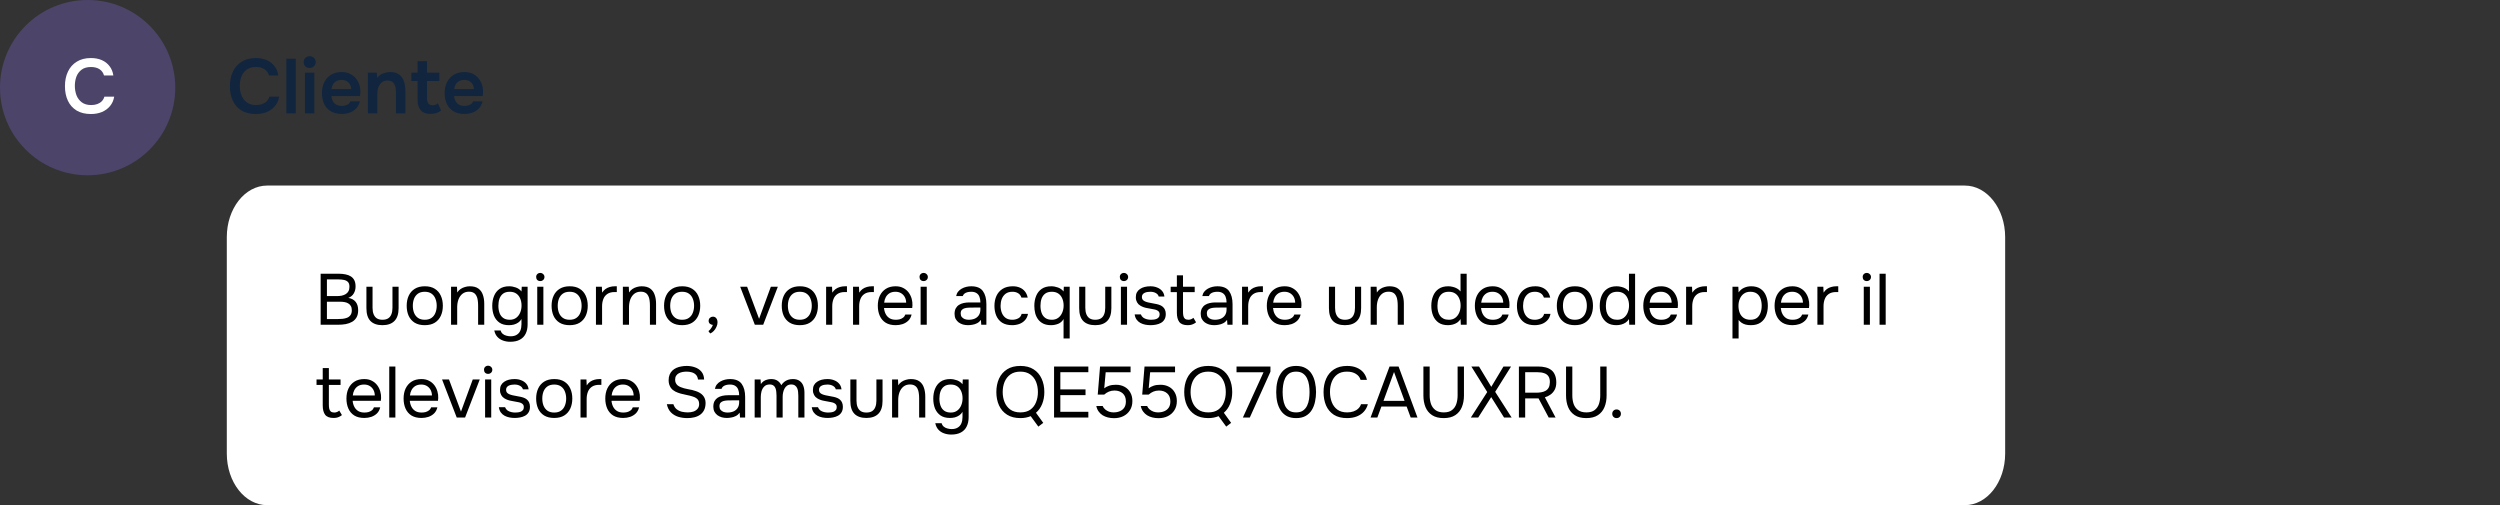 <?xml version="1.0" encoding="UTF-8"?> <svg xmlns="http://www.w3.org/2000/svg" width="485" height="98" viewBox="0 0 485 98" fill="none"><rect x="0" y="0" width="485" height="98" fill="#333333" stroke="none"/><path d="M381.177 36H51.823C47.502 36 44 40.477 44 46V88C44 93.523 47.502 98 51.823 98H381.177C385.497 98 389 93.523 389 88V46C389 40.477 385.497 36 381.177 36Z" fill="white"></path><path opacity="0.3" d="M34 17C34 7.611 26.389 0 17 0C7.611 0 0 7.611 0 17C0 26.389 7.611 34 17 34C26.389 34 34 26.389 34 17Z" fill="#896DEA"></path><path d="M17.64 22.12C16.54 22.12 15.615 21.895 14.865 21.445C14.115 20.985 13.55 20.35 13.17 19.54C12.79 18.73 12.6 17.79 12.6 16.72C12.6 15.65 12.795 14.705 13.185 13.885C13.575 13.065 14.145 12.425 14.895 11.965C15.645 11.495 16.56 11.26 17.64 11.26C18.44 11.26 19.145 11.395 19.755 11.665C20.365 11.935 20.86 12.32 21.24 12.82C21.63 13.31 21.88 13.915 21.99 14.635H20.175C20.035 14.125 19.75 13.725 19.32 13.435C18.89 13.145 18.33 13 17.64 13C16.89 13 16.285 13.175 15.825 13.525C15.365 13.875 15.03 14.325 14.82 14.875C14.62 15.425 14.52 16.015 14.52 16.645C14.52 17.295 14.625 17.905 14.835 18.475C15.055 19.045 15.4 19.505 15.87 19.855C16.34 20.205 16.945 20.38 17.685 20.38C18.145 20.38 18.545 20.315 18.885 20.185C19.235 20.055 19.525 19.87 19.755 19.63C19.995 19.38 20.16 19.09 20.25 18.76H22.155C22.035 19.47 21.765 20.075 21.345 20.575C20.935 21.075 20.41 21.46 19.77 21.73C19.14 21.99 18.43 22.12 17.64 22.12Z" fill="white"></path><path d="M49.64 22.12C48.54 22.12 47.615 21.895 46.865 21.445C46.115 20.985 45.55 20.35 45.17 19.54C44.79 18.73 44.6 17.79 44.6 16.72C44.6 15.65 44.795 14.705 45.185 13.885C45.575 13.065 46.145 12.425 46.895 11.965C47.645 11.495 48.56 11.26 49.64 11.26C50.44 11.26 51.145 11.395 51.755 11.665C52.365 11.935 52.86 12.32 53.24 12.82C53.63 13.31 53.88 13.915 53.99 14.635H52.175C52.035 14.125 51.75 13.725 51.32 13.435C50.89 13.145 50.33 13 49.64 13C48.89 13 48.285 13.175 47.825 13.525C47.365 13.875 47.03 14.325 46.82 14.875C46.62 15.425 46.52 16.015 46.52 16.645C46.52 17.295 46.625 17.905 46.835 18.475C47.055 19.045 47.4 19.505 47.87 19.855C48.34 20.205 48.945 20.38 49.685 20.38C50.145 20.38 50.545 20.315 50.885 20.185C51.235 20.055 51.525 19.87 51.755 19.63C51.995 19.38 52.16 19.09 52.25 18.76H54.155C54.035 19.47 53.765 20.075 53.345 20.575C52.935 21.075 52.41 21.46 51.77 21.73C51.14 21.99 50.43 22.12 49.64 22.12ZM55.549 22V11.395H57.379V22H55.549ZM59.153 22V14.095H60.983V22H59.153ZM60.068 13.18C59.718 13.18 59.438 13.075 59.228 12.865C59.018 12.655 58.913 12.38 58.913 12.04C58.913 11.71 59.023 11.44 59.243 11.23C59.463 11.01 59.738 10.9 60.068 10.9C60.388 10.9 60.663 11.005 60.893 11.215C61.123 11.425 61.238 11.7 61.238 12.04C61.238 12.38 61.128 12.655 60.908 12.865C60.688 13.075 60.408 13.18 60.068 13.18ZM66.296 22.105C65.476 22.105 64.776 21.935 64.196 21.595C63.626 21.255 63.191 20.785 62.891 20.185C62.601 19.575 62.456 18.87 62.456 18.07C62.456 17.27 62.606 16.565 62.906 15.955C63.216 15.335 63.656 14.85 64.226 14.5C64.806 14.15 65.501 13.975 66.311 13.975C66.911 13.975 67.436 14.085 67.886 14.305C68.336 14.515 68.711 14.805 69.011 15.175C69.321 15.545 69.551 15.965 69.701 16.435C69.851 16.905 69.921 17.4 69.911 17.92C69.901 18.04 69.891 18.16 69.881 18.28C69.871 18.39 69.856 18.51 69.836 18.64H64.286C64.316 18.99 64.406 19.31 64.556 19.6C64.716 19.89 64.936 20.12 65.216 20.29C65.506 20.46 65.866 20.545 66.296 20.545C66.546 20.545 66.786 20.515 67.016 20.455C67.246 20.385 67.446 20.285 67.616 20.155C67.796 20.025 67.916 19.86 67.976 19.66H69.806C69.676 20.23 69.436 20.695 69.086 21.055C68.736 21.415 68.316 21.68 67.826 21.85C67.346 22.02 66.836 22.105 66.296 22.105ZM64.316 17.275H68.126C68.126 16.945 68.051 16.645 67.901 16.375C67.751 16.105 67.536 15.895 67.256 15.745C66.986 15.585 66.656 15.505 66.266 15.505C65.846 15.505 65.496 15.59 65.216 15.76C64.936 15.93 64.721 16.15 64.571 16.42C64.421 16.69 64.336 16.975 64.316 17.275ZM71.369 22V14.095H73.079L73.184 15.1C73.394 14.82 73.639 14.6 73.919 14.44C74.199 14.28 74.494 14.165 74.804 14.095C75.114 14.015 75.404 13.975 75.674 13.975C76.424 13.975 77.014 14.14 77.444 14.47C77.884 14.8 78.194 15.24 78.374 15.79C78.554 16.34 78.644 16.955 78.644 17.635V22H76.814V17.935C76.814 17.645 76.794 17.365 76.754 17.095C76.714 16.815 76.634 16.565 76.514 16.345C76.404 16.125 76.244 15.95 76.034 15.82C75.824 15.69 75.544 15.625 75.194 15.625C74.764 15.625 74.399 15.74 74.099 15.97C73.799 16.2 73.574 16.51 73.424 16.9C73.274 17.28 73.199 17.715 73.199 18.205V22H71.369ZM83.513 22.09C82.644 22.09 82.008 21.85 81.609 21.37C81.209 20.89 81.008 20.225 81.008 19.375V15.715H79.793V14.095H81.008V11.875H82.838V14.095H85.239V15.715H82.838V19.03C82.838 19.29 82.868 19.525 82.928 19.735C82.989 19.945 83.099 20.11 83.258 20.23C83.418 20.35 83.638 20.415 83.918 20.425C84.159 20.425 84.364 20.385 84.534 20.305C84.704 20.225 84.844 20.135 84.954 20.035L85.569 21.43C85.379 21.59 85.163 21.72 84.924 21.82C84.694 21.92 84.459 21.99 84.219 22.03C83.978 22.07 83.743 22.09 83.513 22.09ZM90.1 22.105C89.28 22.105 88.58 21.935 88 21.595C87.43 21.255 86.995 20.785 86.695 20.185C86.405 19.575 86.26 18.87 86.26 18.07C86.26 17.27 86.41 16.565 86.71 15.955C87.02 15.335 87.46 14.85 88.03 14.5C88.61 14.15 89.305 13.975 90.115 13.975C90.715 13.975 91.24 14.085 91.69 14.305C92.14 14.515 92.515 14.805 92.815 15.175C93.125 15.545 93.355 15.965 93.505 16.435C93.655 16.905 93.725 17.4 93.715 17.92C93.705 18.04 93.695 18.16 93.685 18.28C93.675 18.39 93.66 18.51 93.64 18.64H88.09C88.12 18.99 88.21 19.31 88.36 19.6C88.52 19.89 88.74 20.12 89.02 20.29C89.31 20.46 89.67 20.545 90.1 20.545C90.35 20.545 90.59 20.515 90.82 20.455C91.05 20.385 91.25 20.285 91.42 20.155C91.6 20.025 91.72 19.86 91.78 19.66H93.61C93.48 20.23 93.24 20.695 92.89 21.055C92.54 21.415 92.12 21.68 91.63 21.85C91.15 22.02 90.64 22.105 90.1 22.105ZM88.12 17.275H91.93C91.93 16.945 91.855 16.645 91.705 16.375C91.555 16.105 91.34 15.895 91.06 15.745C90.79 15.585 90.46 15.505 90.07 15.505C89.65 15.505 89.3 15.59 89.02 15.76C88.74 15.93 88.525 16.15 88.375 16.42C88.225 16.69 88.14 16.975 88.12 17.275Z" fill="#11253E"></path><path d="M62.204 63V53.102H65.676C66.171 53.102 66.619 53.144 67.02 53.228C67.421 53.303 67.767 53.433 68.056 53.62C68.355 53.807 68.583 54.059 68.742 54.376C68.901 54.693 68.98 55.095 68.98 55.58C68.98 56.084 68.863 56.532 68.63 56.924C68.406 57.316 68.056 57.605 67.58 57.792C68.215 57.904 68.691 58.165 69.008 58.576C69.325 58.977 69.484 59.514 69.484 60.186C69.484 60.737 69.381 61.194 69.176 61.558C68.971 61.922 68.686 62.211 68.322 62.426C67.967 62.631 67.557 62.781 67.09 62.874C66.623 62.958 66.129 63 65.606 63H62.204ZM63.422 61.894H65.564C65.853 61.894 66.152 61.88 66.46 61.852C66.777 61.815 67.071 61.745 67.342 61.642C67.613 61.53 67.832 61.357 68 61.124C68.168 60.891 68.252 60.578 68.252 60.186C68.252 59.85 68.187 59.575 68.056 59.36C67.935 59.145 67.767 58.977 67.552 58.856C67.347 58.735 67.109 58.651 66.838 58.604C66.567 58.557 66.292 58.534 66.012 58.534H63.422V61.894ZM63.422 57.442H65.326C65.671 57.442 65.993 57.414 66.292 57.358C66.591 57.293 66.852 57.19 67.076 57.05C67.3 56.91 67.473 56.728 67.594 56.504C67.725 56.28 67.79 56 67.79 55.664C67.799 55.235 67.706 54.917 67.51 54.712C67.314 54.507 67.053 54.371 66.726 54.306C66.409 54.241 66.063 54.208 65.69 54.208H63.422V57.442ZM74.192 63.084C73.174 63.084 72.4 62.813 71.868 62.272C71.345 61.731 71.084 60.9 71.084 59.78V55.622H72.274V59.724C72.274 60.209 72.344 60.625 72.484 60.97C72.624 61.315 72.834 61.581 73.114 61.768C73.403 61.945 73.763 62.034 74.192 62.034C74.64 62.034 75.008 61.945 75.298 61.768C75.587 61.581 75.797 61.315 75.928 60.97C76.068 60.625 76.138 60.209 76.138 59.724V55.622H77.328V59.78C77.328 60.9 77.057 61.731 76.516 62.272C75.984 62.813 75.209 63.084 74.192 63.084ZM82.398 63.084C81.624 63.084 80.975 62.925 80.452 62.608C79.93 62.281 79.538 61.833 79.276 61.264C79.024 60.695 78.898 60.046 78.898 59.318C78.898 58.581 79.029 57.932 79.29 57.372C79.552 56.803 79.944 56.355 80.466 56.028C80.989 55.701 81.642 55.538 82.426 55.538C83.201 55.538 83.845 55.701 84.358 56.028C84.881 56.355 85.268 56.803 85.52 57.372C85.782 57.932 85.912 58.581 85.912 59.318C85.912 60.046 85.782 60.695 85.52 61.264C85.259 61.833 84.867 62.281 84.344 62.608C83.831 62.925 83.182 63.084 82.398 63.084ZM82.398 62.034C82.94 62.034 83.378 61.913 83.714 61.67C84.06 61.427 84.312 61.101 84.47 60.69C84.638 60.279 84.722 59.822 84.722 59.318C84.722 58.814 84.638 58.357 84.47 57.946C84.312 57.535 84.06 57.209 83.714 56.966C83.378 56.723 82.94 56.602 82.398 56.602C81.866 56.602 81.428 56.723 81.082 56.966C80.746 57.209 80.494 57.535 80.326 57.946C80.168 58.357 80.088 58.814 80.088 59.318C80.088 59.822 80.168 60.279 80.326 60.69C80.494 61.101 80.746 61.427 81.082 61.67C81.428 61.913 81.866 62.034 82.398 62.034ZM87.504 63V55.622H88.652L88.708 56.742C88.876 56.471 89.091 56.247 89.352 56.07C89.614 55.893 89.898 55.762 90.206 55.678C90.524 55.585 90.832 55.538 91.13 55.538C91.849 55.538 92.409 55.687 92.81 55.986C93.221 56.285 93.51 56.691 93.678 57.204C93.856 57.708 93.944 58.282 93.944 58.926V63H92.754V59.248C92.754 58.903 92.731 58.571 92.684 58.254C92.647 57.937 92.563 57.652 92.432 57.4C92.311 57.148 92.134 56.952 91.9 56.812C91.667 56.663 91.354 56.588 90.962 56.588C90.477 56.588 90.062 56.723 89.716 56.994C89.38 57.265 89.124 57.629 88.946 58.086C88.778 58.543 88.694 59.057 88.694 59.626V63H87.504ZM98.982 66.304C98.478 66.304 98.011 66.225 97.582 66.066C97.153 65.917 96.789 65.679 96.49 65.352C96.191 65.025 95.991 64.61 95.888 64.106H97.12C97.195 64.386 97.335 64.61 97.54 64.778C97.745 64.946 97.983 65.063 98.254 65.128C98.525 65.203 98.791 65.24 99.052 65.24C99.556 65.24 99.962 65.137 100.27 64.932C100.587 64.736 100.816 64.461 100.956 64.106C101.096 63.761 101.166 63.364 101.166 62.916V61.894C101.007 62.174 100.797 62.403 100.536 62.58C100.275 62.757 99.99 62.888 99.682 62.972C99.374 63.047 99.057 63.084 98.73 63.084C97.983 63.084 97.372 62.921 96.896 62.594C96.42 62.258 96.065 61.81 95.832 61.25C95.608 60.681 95.496 60.041 95.496 59.332C95.496 58.623 95.613 57.983 95.846 57.414C96.079 56.835 96.439 56.378 96.924 56.042C97.409 55.706 98.03 55.538 98.786 55.538C99.215 55.538 99.649 55.617 100.088 55.776C100.527 55.935 100.886 56.191 101.166 56.546L101.222 55.622H102.356V62.944C102.356 63.635 102.23 64.232 101.978 64.736C101.735 65.24 101.362 65.627 100.858 65.898C100.363 66.169 99.738 66.304 98.982 66.304ZM98.898 62.034C99.393 62.034 99.808 61.908 100.144 61.656C100.48 61.404 100.737 61.068 100.914 60.648C101.091 60.228 101.18 59.771 101.18 59.276C101.18 58.763 101.091 58.305 100.914 57.904C100.746 57.503 100.494 57.185 100.158 56.952C99.822 56.719 99.397 56.602 98.884 56.602C98.352 56.602 97.923 56.723 97.596 56.966C97.279 57.209 97.045 57.535 96.896 57.946C96.756 58.357 96.686 58.814 96.686 59.318C96.686 59.841 96.761 60.307 96.91 60.718C97.059 61.129 97.297 61.451 97.624 61.684C97.951 61.917 98.375 62.034 98.898 62.034ZM104.225 63V55.622H105.415V63H104.225ZM104.813 54.53C104.57 54.53 104.374 54.455 104.225 54.306C104.085 54.157 104.015 53.965 104.015 53.732C104.015 53.499 104.09 53.312 104.239 53.172C104.388 53.023 104.58 52.948 104.813 52.948C105.028 52.948 105.214 53.023 105.373 53.172C105.541 53.321 105.625 53.508 105.625 53.732C105.625 53.965 105.546 54.157 105.387 54.306C105.228 54.455 105.037 54.53 104.813 54.53ZM110.508 63.084C109.733 63.084 109.084 62.925 108.562 62.608C108.039 62.281 107.647 61.833 107.386 61.264C107.134 60.695 107.008 60.046 107.008 59.318C107.008 58.581 107.138 57.932 107.4 57.372C107.661 56.803 108.053 56.355 108.576 56.028C109.098 55.701 109.752 55.538 110.536 55.538C111.31 55.538 111.954 55.701 112.468 56.028C112.99 56.355 113.378 56.803 113.63 57.372C113.891 57.932 114.022 58.581 114.022 59.318C114.022 60.046 113.891 60.695 113.63 61.264C113.368 61.833 112.976 62.281 112.454 62.608C111.94 62.925 111.292 63.084 110.508 63.084ZM110.508 62.034C111.049 62.034 111.488 61.913 111.824 61.67C112.169 61.427 112.421 61.101 112.58 60.69C112.748 60.279 112.832 59.822 112.832 59.318C112.832 58.814 112.748 58.357 112.58 57.946C112.421 57.535 112.169 57.209 111.824 56.966C111.488 56.723 111.049 56.602 110.508 56.602C109.976 56.602 109.537 56.723 109.192 56.966C108.856 57.209 108.604 57.535 108.436 57.946C108.277 58.357 108.198 58.814 108.198 59.318C108.198 59.822 108.277 60.279 108.436 60.69C108.604 61.101 108.856 61.427 109.192 61.67C109.537 61.913 109.976 62.034 110.508 62.034ZM115.614 63V55.622H116.762L116.818 56.77C117.004 56.481 117.219 56.247 117.462 56.07C117.714 55.893 117.989 55.762 118.288 55.678C118.596 55.585 118.927 55.538 119.282 55.538C119.347 55.538 119.408 55.538 119.464 55.538C119.529 55.538 119.594 55.538 119.66 55.538V56.658H119.226C118.647 56.658 118.176 56.784 117.812 57.036C117.457 57.279 117.2 57.61 117.042 58.03C116.883 58.441 116.804 58.898 116.804 59.402V63H115.614ZM120.836 63V55.622H121.984L122.04 56.742C122.208 56.471 122.423 56.247 122.684 56.07C122.946 55.893 123.23 55.762 123.538 55.678C123.856 55.585 124.164 55.538 124.462 55.538C125.181 55.538 125.741 55.687 126.142 55.986C126.553 56.285 126.842 56.691 127.01 57.204C127.188 57.708 127.276 58.282 127.276 58.926V63H126.086V59.248C126.086 58.903 126.063 58.571 126.016 58.254C125.979 57.937 125.895 57.652 125.764 57.4C125.643 57.148 125.466 56.952 125.232 56.812C124.999 56.663 124.686 56.588 124.294 56.588C123.809 56.588 123.394 56.723 123.048 56.994C122.712 57.265 122.456 57.629 122.278 58.086C122.11 58.543 122.026 59.057 122.026 59.626V63H120.836ZM132.328 63.084C131.553 63.084 130.905 62.925 130.382 62.608C129.859 62.281 129.467 61.833 129.206 61.264C128.954 60.695 128.828 60.046 128.828 59.318C128.828 58.581 128.959 57.932 129.22 57.372C129.481 56.803 129.873 56.355 130.396 56.028C130.919 55.701 131.572 55.538 132.356 55.538C133.131 55.538 133.775 55.701 134.288 56.028C134.811 56.355 135.198 56.803 135.45 57.372C135.711 57.932 135.842 58.581 135.842 59.318C135.842 60.046 135.711 60.695 135.45 61.264C135.189 61.833 134.797 62.281 134.274 62.608C133.761 62.925 133.112 63.084 132.328 63.084ZM132.328 62.034C132.869 62.034 133.308 61.913 133.644 61.67C133.989 61.427 134.241 61.101 134.4 60.69C134.568 60.279 134.652 59.822 134.652 59.318C134.652 58.814 134.568 58.357 134.4 57.946C134.241 57.535 133.989 57.209 133.644 56.966C133.308 56.723 132.869 56.602 132.328 56.602C131.796 56.602 131.357 56.723 131.012 56.966C130.676 57.209 130.424 57.535 130.256 57.946C130.097 58.357 130.018 58.814 130.018 59.318C130.018 59.822 130.097 60.279 130.256 60.69C130.424 61.101 130.676 61.427 131.012 61.67C131.357 61.913 131.796 62.034 132.328 62.034ZM137.77 64.694L137.434 64.232C137.565 64.139 137.686 64.027 137.798 63.896C137.91 63.765 138.008 63.625 138.092 63.476C138.185 63.327 138.251 63.177 138.288 63.028C138.045 63.009 137.849 62.93 137.7 62.79C137.551 62.65 137.476 62.463 137.476 62.23C137.485 61.987 137.569 61.796 137.728 61.656C137.896 61.507 138.087 61.432 138.302 61.432C138.573 61.432 138.787 61.53 138.946 61.726C139.114 61.922 139.198 62.197 139.198 62.552C139.198 62.832 139.128 63.121 138.988 63.42C138.857 63.719 138.685 63.98 138.47 64.204C138.255 64.437 138.022 64.601 137.77 64.694ZM146.436 63L143.594 55.622H144.938L147.262 61.852L149.544 55.622H150.902L148.06 63H146.436ZM155.16 63.084C154.385 63.084 153.737 62.925 153.214 62.608C152.691 62.281 152.299 61.833 152.038 61.264C151.786 60.695 151.66 60.046 151.66 59.318C151.66 58.581 151.791 57.932 152.052 57.372C152.313 56.803 152.705 56.355 153.228 56.028C153.751 55.701 154.404 55.538 155.188 55.538C155.963 55.538 156.607 55.701 157.12 56.028C157.643 56.355 158.03 56.803 158.282 57.372C158.543 57.932 158.674 58.581 158.674 59.318C158.674 60.046 158.543 60.695 158.282 61.264C158.021 61.833 157.629 62.281 157.106 62.608C156.593 62.925 155.944 63.084 155.16 63.084ZM155.16 62.034C155.701 62.034 156.14 61.913 156.476 61.67C156.821 61.427 157.073 61.101 157.232 60.69C157.4 60.279 157.484 59.822 157.484 59.318C157.484 58.814 157.4 58.357 157.232 57.946C157.073 57.535 156.821 57.209 156.476 56.966C156.14 56.723 155.701 56.602 155.16 56.602C154.628 56.602 154.189 56.723 153.844 56.966C153.508 57.209 153.256 57.535 153.088 57.946C152.929 58.357 152.85 58.814 152.85 59.318C152.85 59.822 152.929 60.279 153.088 60.69C153.256 61.101 153.508 61.427 153.844 61.67C154.189 61.913 154.628 62.034 155.16 62.034ZM160.266 63V55.622H161.414L161.47 56.77C161.657 56.481 161.871 56.247 162.114 56.07C162.366 55.893 162.641 55.762 162.94 55.678C163.248 55.585 163.579 55.538 163.934 55.538C163.999 55.538 164.06 55.538 164.116 55.538C164.181 55.538 164.247 55.538 164.312 55.538V56.658H163.878C163.299 56.658 162.828 56.784 162.464 57.036C162.109 57.279 161.853 57.61 161.694 58.03C161.535 58.441 161.456 58.898 161.456 59.402V63H160.266ZM165.489 63V55.622H166.637L166.693 56.77C166.879 56.481 167.094 56.247 167.337 56.07C167.589 55.893 167.864 55.762 168.163 55.678C168.471 55.585 168.802 55.538 169.157 55.538C169.222 55.538 169.283 55.538 169.339 55.538C169.404 55.538 169.469 55.538 169.535 55.538V56.658H169.101C168.522 56.658 168.051 56.784 167.687 57.036C167.332 57.279 167.075 57.61 166.917 58.03C166.758 58.441 166.679 58.898 166.679 59.402V63H165.489ZM173.767 63.084C172.983 63.084 172.334 62.925 171.821 62.608C171.307 62.281 170.925 61.833 170.673 61.264C170.421 60.695 170.295 60.046 170.295 59.318C170.295 58.581 170.425 57.932 170.687 57.372C170.957 56.803 171.349 56.355 171.863 56.028C172.376 55.701 173.006 55.538 173.753 55.538C174.331 55.538 174.826 55.65 175.237 55.874C175.657 56.089 176.002 56.378 176.273 56.742C176.543 57.106 176.739 57.507 176.861 57.946C176.982 58.375 177.033 58.809 177.015 59.248C177.005 59.332 176.996 59.416 176.987 59.5C176.987 59.584 176.982 59.668 176.973 59.752H171.499C171.536 60.181 171.643 60.569 171.821 60.914C171.998 61.259 172.25 61.535 172.577 61.74C172.903 61.936 173.309 62.034 173.795 62.034C174.037 62.034 174.28 62.006 174.523 61.95C174.775 61.885 174.999 61.777 175.195 61.628C175.4 61.479 175.545 61.278 175.629 61.026H176.847C176.735 61.502 176.525 61.894 176.217 62.202C175.909 62.501 175.54 62.725 175.111 62.874C174.681 63.014 174.233 63.084 173.767 63.084ZM171.527 58.716H175.797C175.787 58.296 175.694 57.927 175.517 57.61C175.339 57.293 175.097 57.045 174.789 56.868C174.49 56.691 174.131 56.602 173.711 56.602C173.253 56.602 172.866 56.7 172.549 56.896C172.241 57.092 172.003 57.349 171.835 57.666C171.667 57.983 171.564 58.333 171.527 58.716ZM178.6 63V55.622H179.79V63H178.6ZM179.188 54.53C178.945 54.53 178.749 54.455 178.6 54.306C178.46 54.157 178.39 53.965 178.39 53.732C178.39 53.499 178.465 53.312 178.614 53.172C178.763 53.023 178.955 52.948 179.188 52.948C179.403 52.948 179.589 53.023 179.748 53.172C179.916 53.321 180 53.508 180 53.732C180 53.965 179.921 54.157 179.762 54.306C179.603 54.455 179.412 54.53 179.188 54.53ZM187.802 63.084C187.466 63.084 187.139 63.042 186.822 62.958C186.514 62.865 186.234 62.729 185.982 62.552C185.739 62.365 185.543 62.137 185.394 61.866C185.254 61.586 185.184 61.264 185.184 60.9C185.184 60.48 185.259 60.125 185.408 59.836C185.567 59.547 185.777 59.318 186.038 59.15C186.299 58.982 186.603 58.861 186.948 58.786C187.293 58.711 187.653 58.674 188.026 58.674H190.196C190.196 58.254 190.135 57.89 190.014 57.582C189.902 57.274 189.715 57.036 189.454 56.868C189.193 56.691 188.847 56.602 188.418 56.602C188.157 56.602 187.914 56.63 187.69 56.686C187.466 56.742 187.275 56.831 187.116 56.952C186.957 57.073 186.841 57.237 186.766 57.442H185.492C185.557 57.106 185.683 56.821 185.87 56.588C186.066 56.345 186.299 56.149 186.57 56C186.85 55.841 187.149 55.725 187.466 55.65C187.783 55.575 188.101 55.538 188.418 55.538C189.482 55.538 190.238 55.851 190.686 56.476C191.134 57.101 191.358 57.946 191.358 59.01V63H190.364L190.294 62.062C190.089 62.342 189.841 62.557 189.552 62.706C189.263 62.855 188.964 62.953 188.656 63C188.357 63.056 188.073 63.084 187.802 63.084ZM187.914 62.034C188.381 62.034 188.782 61.959 189.118 61.81C189.463 61.651 189.729 61.423 189.916 61.124C190.103 60.825 190.196 60.461 190.196 60.032V59.668H188.894C188.586 59.668 188.283 59.673 187.984 59.682C187.685 59.691 187.415 59.729 187.172 59.794C186.929 59.859 186.733 59.971 186.584 60.13C186.444 60.289 186.374 60.517 186.374 60.816C186.374 61.096 186.444 61.325 186.584 61.502C186.733 61.679 186.925 61.815 187.158 61.908C187.401 61.992 187.653 62.034 187.914 62.034ZM196.352 63.084C195.577 63.084 194.933 62.925 194.42 62.608C193.916 62.281 193.538 61.833 193.286 61.264C193.043 60.695 192.922 60.051 192.922 59.332C192.922 58.632 193.048 57.997 193.3 57.428C193.561 56.849 193.953 56.392 194.476 56.056C195.008 55.711 195.68 55.538 196.492 55.538C196.996 55.538 197.444 55.622 197.836 55.79C198.237 55.958 198.568 56.205 198.83 56.532C199.091 56.849 199.273 57.251 199.376 57.736H198.158C198.018 57.325 197.794 57.036 197.486 56.868C197.187 56.691 196.832 56.602 196.422 56.602C195.862 56.602 195.414 56.733 195.078 56.994C194.742 57.255 194.494 57.596 194.336 58.016C194.186 58.427 194.112 58.865 194.112 59.332C194.112 59.817 194.191 60.265 194.35 60.676C194.508 61.087 194.756 61.418 195.092 61.67C195.428 61.913 195.862 62.034 196.394 62.034C196.786 62.034 197.154 61.95 197.5 61.782C197.854 61.614 198.088 61.315 198.2 60.886H199.432C199.338 61.39 199.138 61.805 198.83 62.132C198.531 62.459 198.162 62.701 197.724 62.86C197.294 63.009 196.837 63.084 196.352 63.084ZM206.33 65.66V61.894C206.087 62.323 205.742 62.631 205.294 62.818C204.846 62.995 204.379 63.084 203.894 63.084C203.334 63.084 202.849 62.991 202.438 62.804C202.027 62.608 201.691 62.342 201.43 62.006C201.169 61.67 200.973 61.273 200.842 60.816C200.721 60.359 200.66 59.864 200.66 59.332C200.66 58.623 200.777 57.983 201.01 57.414C201.243 56.835 201.603 56.378 202.088 56.042C202.573 55.706 203.194 55.538 203.95 55.538C204.379 55.538 204.813 55.617 205.252 55.776C205.691 55.935 206.05 56.191 206.33 56.546L206.386 55.622H207.52V65.66H206.33ZM204.062 62.034C204.538 62.034 204.944 61.913 205.28 61.67C205.625 61.418 205.887 61.082 206.064 60.662C206.251 60.242 206.344 59.78 206.344 59.276C206.344 58.763 206.255 58.305 206.078 57.904C205.91 57.503 205.658 57.185 205.322 56.952C204.986 56.719 204.561 56.602 204.048 56.602C203.516 56.602 203.087 56.723 202.76 56.966C202.443 57.209 202.209 57.535 202.06 57.946C201.92 58.357 201.85 58.814 201.85 59.318C201.85 59.841 201.925 60.307 202.074 60.718C202.223 61.129 202.461 61.451 202.788 61.684C203.115 61.917 203.539 62.034 204.062 62.034ZM212.469 63.084C211.452 63.084 210.677 62.813 210.145 62.272C209.623 61.731 209.361 60.9 209.361 59.78V55.622H210.551V59.724C210.551 60.209 210.621 60.625 210.761 60.97C210.901 61.315 211.111 61.581 211.391 61.768C211.681 61.945 212.04 62.034 212.469 62.034C212.917 62.034 213.286 61.945 213.575 61.768C213.865 61.581 214.075 61.315 214.205 60.97C214.345 60.625 214.415 60.209 214.415 59.724V55.622H215.605V59.78C215.605 60.9 215.335 61.731 214.793 62.272C214.261 62.813 213.487 63.084 212.469 63.084ZM217.456 63V55.622H218.646V63H217.456ZM218.044 54.53C217.801 54.53 217.605 54.455 217.456 54.306C217.316 54.157 217.246 53.965 217.246 53.732C217.246 53.499 217.32 53.312 217.47 53.172C217.619 53.023 217.81 52.948 218.044 52.948C218.258 52.948 218.445 53.023 218.604 53.172C218.772 53.321 218.856 53.508 218.856 53.732C218.856 53.965 218.776 54.157 218.618 54.306C218.459 54.455 218.268 54.53 218.044 54.53ZM223.206 63.084C222.87 63.084 222.529 63.051 222.184 62.986C221.848 62.921 221.531 62.809 221.232 62.65C220.943 62.491 220.7 62.277 220.504 62.006C220.308 61.735 220.182 61.399 220.126 60.998H221.33C221.423 61.25 221.573 61.455 221.778 61.614C221.993 61.763 222.231 61.871 222.492 61.936C222.763 62.001 223.019 62.034 223.262 62.034C223.411 62.034 223.584 62.025 223.78 62.006C223.976 61.987 224.163 61.945 224.34 61.88C224.527 61.805 224.676 61.698 224.788 61.558C224.909 61.418 224.97 61.222 224.97 60.97C224.97 60.783 224.928 60.629 224.844 60.508C224.76 60.387 224.643 60.289 224.494 60.214C224.345 60.13 224.163 60.069 223.948 60.032C223.509 59.939 223.038 59.85 222.534 59.766C222.039 59.682 221.601 59.523 221.218 59.29C221.087 59.206 220.966 59.113 220.854 59.01C220.751 58.898 220.663 58.777 220.588 58.646C220.513 58.506 220.453 58.357 220.406 58.198C220.369 58.03 220.35 57.848 220.35 57.652C220.35 57.288 220.42 56.975 220.56 56.714C220.709 56.443 220.915 56.224 221.176 56.056C221.437 55.879 221.736 55.748 222.072 55.664C222.417 55.58 222.786 55.538 223.178 55.538C223.663 55.538 224.097 55.617 224.48 55.776C224.872 55.925 225.194 56.149 225.446 56.448C225.698 56.737 225.847 57.097 225.894 57.526H224.788C224.723 57.255 224.545 57.036 224.256 56.868C223.967 56.691 223.598 56.602 223.15 56.602C223.001 56.602 222.833 56.616 222.646 56.644C222.459 56.663 222.282 56.709 222.114 56.784C221.946 56.849 221.806 56.952 221.694 57.092C221.582 57.223 221.526 57.4 221.526 57.624C221.526 57.829 221.577 58.002 221.68 58.142C221.792 58.282 221.946 58.394 222.142 58.478C222.338 58.562 222.562 58.632 222.814 58.688C223.141 58.753 223.5 58.823 223.892 58.898C224.284 58.963 224.592 59.033 224.816 59.108C225.115 59.201 225.362 59.332 225.558 59.5C225.763 59.668 225.913 59.869 226.006 60.102C226.109 60.335 226.16 60.606 226.16 60.914C226.16 61.353 226.071 61.712 225.894 61.992C225.726 62.272 225.497 62.491 225.208 62.65C224.919 62.809 224.597 62.921 224.242 62.986C223.897 63.051 223.551 63.084 223.206 63.084ZM230.413 63.084C229.638 63.084 229.092 62.874 228.775 62.454C228.467 62.034 228.313 61.437 228.313 60.662V56.672H227.109V55.622H228.313V53.41H229.503V55.622H231.771V56.672H229.503V60.508C229.503 60.788 229.526 61.045 229.573 61.278C229.62 61.502 229.718 61.684 229.867 61.824C230.016 61.955 230.24 62.025 230.539 62.034C230.754 62.034 230.94 61.997 231.099 61.922C231.267 61.847 231.407 61.759 231.519 61.656L232.037 62.524C231.878 62.655 231.71 62.762 231.533 62.846C231.365 62.93 231.188 62.991 231.001 63.028C230.824 63.065 230.628 63.084 230.413 63.084ZM235.558 63.084C235.222 63.084 234.895 63.042 234.578 62.958C234.27 62.865 233.99 62.729 233.738 62.552C233.495 62.365 233.299 62.137 233.15 61.866C233.01 61.586 232.94 61.264 232.94 60.9C232.94 60.48 233.015 60.125 233.164 59.836C233.323 59.547 233.533 59.318 233.794 59.15C234.055 58.982 234.359 58.861 234.704 58.786C235.049 58.711 235.409 58.674 235.782 58.674H237.952C237.952 58.254 237.891 57.89 237.77 57.582C237.658 57.274 237.471 57.036 237.21 56.868C236.949 56.691 236.603 56.602 236.174 56.602C235.913 56.602 235.67 56.63 235.446 56.686C235.222 56.742 235.031 56.831 234.872 56.952C234.713 57.073 234.597 57.237 234.522 57.442H233.248C233.313 57.106 233.439 56.821 233.626 56.588C233.822 56.345 234.055 56.149 234.326 56C234.606 55.841 234.905 55.725 235.222 55.65C235.539 55.575 235.857 55.538 236.174 55.538C237.238 55.538 237.994 55.851 238.442 56.476C238.89 57.101 239.114 57.946 239.114 59.01V63H238.12L238.05 62.062C237.845 62.342 237.597 62.557 237.308 62.706C237.019 62.855 236.72 62.953 236.412 63C236.113 63.056 235.829 63.084 235.558 63.084ZM235.67 62.034C236.137 62.034 236.538 61.959 236.874 61.81C237.219 61.651 237.485 61.423 237.672 61.124C237.859 60.825 237.952 60.461 237.952 60.032V59.668H236.65C236.342 59.668 236.039 59.673 235.74 59.682C235.441 59.691 235.171 59.729 234.928 59.794C234.685 59.859 234.489 59.971 234.34 60.13C234.2 60.289 234.13 60.517 234.13 60.816C234.13 61.096 234.2 61.325 234.34 61.502C234.489 61.679 234.681 61.815 234.914 61.908C235.157 61.992 235.409 62.034 235.67 62.034ZM240.958 63V55.622H242.106L242.162 56.77C242.348 56.481 242.563 56.247 242.806 56.07C243.058 55.893 243.333 55.762 243.632 55.678C243.94 55.585 244.271 55.538 244.626 55.538C244.691 55.538 244.752 55.538 244.808 55.538C244.873 55.538 244.938 55.538 245.004 55.538V56.658H244.57C243.991 56.658 243.52 56.784 243.156 57.036C242.801 57.279 242.544 57.61 242.386 58.03C242.227 58.441 242.148 58.898 242.148 59.402V63H240.958ZM249.235 63.084C248.451 63.084 247.803 62.925 247.289 62.608C246.776 62.281 246.393 61.833 246.141 61.264C245.889 60.695 245.763 60.046 245.763 59.318C245.763 58.581 245.894 57.932 246.155 57.372C246.426 56.803 246.818 56.355 247.331 56.028C247.845 55.701 248.475 55.538 249.221 55.538C249.8 55.538 250.295 55.65 250.705 55.874C251.125 56.089 251.471 56.378 251.741 56.742C252.012 57.106 252.208 57.507 252.329 57.946C252.451 58.375 252.502 58.809 252.483 59.248C252.474 59.332 252.465 59.416 252.455 59.5C252.455 59.584 252.451 59.668 252.441 59.752H246.967C247.005 60.181 247.112 60.569 247.289 60.914C247.467 61.259 247.719 61.535 248.045 61.74C248.372 61.936 248.778 62.034 249.263 62.034C249.506 62.034 249.749 62.006 249.991 61.95C250.243 61.885 250.467 61.777 250.663 61.628C250.869 61.479 251.013 61.278 251.097 61.026H252.315C252.203 61.502 251.993 61.894 251.685 62.202C251.377 62.501 251.009 62.725 250.579 62.874C250.15 63.014 249.702 63.084 249.235 63.084ZM246.995 58.716H251.265C251.256 58.296 251.163 57.927 250.985 57.61C250.808 57.293 250.565 57.045 250.257 56.868C249.959 56.691 249.599 56.602 249.179 56.602C248.722 56.602 248.335 56.7 248.017 56.896C247.709 57.092 247.471 57.349 247.303 57.666C247.135 57.983 247.033 58.333 246.995 58.716ZM260.922 63.084C259.905 63.084 259.13 62.813 258.598 62.272C258.076 61.731 257.814 60.9 257.814 59.78V55.622H259.004V59.724C259.004 60.209 259.074 60.625 259.214 60.97C259.354 61.315 259.564 61.581 259.844 61.768C260.134 61.945 260.493 62.034 260.922 62.034C261.37 62.034 261.739 61.945 262.028 61.768C262.318 61.581 262.528 61.315 262.658 60.97C262.798 60.625 262.868 60.209 262.868 59.724V55.622H264.058V59.78C264.058 60.9 263.788 61.731 263.246 62.272C262.714 62.813 261.94 63.084 260.922 63.084ZM265.909 63V55.622H267.057L267.113 56.742C267.281 56.471 267.495 56.247 267.757 56.07C268.018 55.893 268.303 55.762 268.611 55.678C268.928 55.585 269.236 55.538 269.535 55.538C270.253 55.538 270.813 55.687 271.215 55.986C271.625 56.285 271.915 56.691 272.083 57.204C272.26 57.708 272.349 58.282 272.349 58.926V63H271.159V59.248C271.159 58.903 271.135 58.571 271.089 58.254C271.051 57.937 270.967 57.652 270.837 57.4C270.715 57.148 270.538 56.952 270.305 56.812C270.071 56.663 269.759 56.588 269.367 56.588C268.881 56.588 268.466 56.723 268.121 56.994C267.785 57.265 267.528 57.629 267.351 58.086C267.183 58.543 267.099 59.057 267.099 59.626V63H265.909ZM280.908 63.084C280.17 63.084 279.564 62.921 279.088 62.594C278.612 62.258 278.257 61.81 278.024 61.25C277.79 60.681 277.674 60.041 277.674 59.332C277.674 58.623 277.79 57.983 278.024 57.414C278.257 56.835 278.616 56.378 279.102 56.042C279.587 55.706 280.208 55.538 280.964 55.538C281.253 55.538 281.542 55.575 281.832 55.65C282.13 55.715 282.41 55.823 282.672 55.972C282.933 56.112 283.157 56.303 283.344 56.546V53.102H284.534V63H283.4L283.344 61.894C283.176 62.174 282.961 62.403 282.7 62.58C282.448 62.748 282.168 62.874 281.86 62.958C281.552 63.042 281.234 63.084 280.908 63.084ZM281.076 62.034C281.57 62.034 281.986 61.908 282.322 61.656C282.658 61.404 282.914 61.068 283.092 60.648C283.269 60.228 283.358 59.771 283.358 59.276C283.358 58.763 283.269 58.305 283.092 57.904C282.924 57.503 282.672 57.185 282.336 56.952C282 56.719 281.575 56.602 281.062 56.602C280.53 56.602 280.1 56.723 279.774 56.966C279.456 57.209 279.223 57.54 279.074 57.96C278.934 58.371 278.864 58.833 278.864 59.346C278.864 59.719 278.901 60.069 278.976 60.396C279.06 60.713 279.186 60.998 279.354 61.25C279.531 61.493 279.76 61.684 280.04 61.824C280.32 61.964 280.665 62.034 281.076 62.034ZM289.595 63.084C288.811 63.084 288.162 62.925 287.649 62.608C287.136 62.281 286.753 61.833 286.501 61.264C286.249 60.695 286.123 60.046 286.123 59.318C286.123 58.581 286.254 57.932 286.515 57.372C286.786 56.803 287.178 56.355 287.691 56.028C288.204 55.701 288.834 55.538 289.581 55.538C290.16 55.538 290.654 55.65 291.065 55.874C291.485 56.089 291.83 56.378 292.101 56.742C292.372 57.106 292.568 57.507 292.689 57.946C292.81 58.375 292.862 58.809 292.843 59.248C292.834 59.332 292.824 59.416 292.815 59.5C292.815 59.584 292.81 59.668 292.801 59.752H287.327C287.364 60.181 287.472 60.569 287.649 60.914C287.826 61.259 288.078 61.535 288.405 61.74C288.732 61.936 289.138 62.034 289.623 62.034C289.866 62.034 290.108 62.006 290.351 61.95C290.603 61.885 290.827 61.777 291.023 61.628C291.228 61.479 291.373 61.278 291.457 61.026H292.675C292.563 61.502 292.353 61.894 292.045 62.202C291.737 62.501 291.368 62.725 290.939 62.874C290.51 63.014 290.062 63.084 289.595 63.084ZM287.355 58.716H291.625C291.616 58.296 291.522 57.927 291.345 57.61C291.168 57.293 290.925 57.045 290.617 56.868C290.318 56.691 289.959 56.602 289.539 56.602C289.082 56.602 288.694 56.7 288.377 56.896C288.069 57.092 287.831 57.349 287.663 57.666C287.495 57.983 287.392 58.333 287.355 58.716ZM297.715 63.084C296.94 63.084 296.296 62.925 295.783 62.608C295.279 62.281 294.901 61.833 294.649 61.264C294.406 60.695 294.285 60.051 294.285 59.332C294.285 58.632 294.411 57.997 294.663 57.428C294.924 56.849 295.316 56.392 295.839 56.056C296.371 55.711 297.043 55.538 297.855 55.538C298.359 55.538 298.807 55.622 299.199 55.79C299.6 55.958 299.932 56.205 300.193 56.532C300.454 56.849 300.636 57.251 300.739 57.736H299.521C299.381 57.325 299.157 57.036 298.849 56.868C298.55 56.691 298.196 56.602 297.785 56.602C297.225 56.602 296.777 56.733 296.441 56.994C296.105 57.255 295.858 57.596 295.699 58.016C295.55 58.427 295.475 58.865 295.475 59.332C295.475 59.817 295.554 60.265 295.713 60.676C295.872 61.087 296.119 61.418 296.455 61.67C296.791 61.913 297.225 62.034 297.757 62.034C298.149 62.034 298.518 61.95 298.863 61.782C299.218 61.614 299.451 61.315 299.563 60.886H300.795C300.702 61.39 300.501 61.805 300.193 62.132C299.894 62.459 299.526 62.701 299.087 62.86C298.658 63.009 298.2 63.084 297.715 63.084ZM305.523 63.084C304.749 63.084 304.1 62.925 303.577 62.608C303.055 62.281 302.663 61.833 302.401 61.264C302.149 60.695 302.023 60.046 302.023 59.318C302.023 58.581 302.154 57.932 302.415 57.372C302.677 56.803 303.069 56.355 303.591 56.028C304.114 55.701 304.767 55.538 305.551 55.538C306.326 55.538 306.97 55.701 307.483 56.028C308.006 56.355 308.393 56.803 308.645 57.372C308.907 57.932 309.037 58.581 309.037 59.318C309.037 60.046 308.907 60.695 308.645 61.264C308.384 61.833 307.992 62.281 307.469 62.608C306.956 62.925 306.307 63.084 305.523 63.084ZM305.523 62.034C306.065 62.034 306.503 61.913 306.839 61.67C307.185 61.427 307.437 61.101 307.595 60.69C307.763 60.279 307.847 59.822 307.847 59.318C307.847 58.814 307.763 58.357 307.595 57.946C307.437 57.535 307.185 57.209 306.839 56.966C306.503 56.723 306.065 56.602 305.523 56.602C304.991 56.602 304.553 56.723 304.207 56.966C303.871 57.209 303.619 57.535 303.451 57.946C303.293 58.357 303.213 58.814 303.213 59.318C303.213 59.822 303.293 60.279 303.451 60.69C303.619 61.101 303.871 61.427 304.207 61.67C304.553 61.913 304.991 62.034 305.523 62.034ZM313.583 63.084C312.846 63.084 312.239 62.921 311.763 62.594C311.287 62.258 310.933 61.81 310.699 61.25C310.466 60.681 310.349 60.041 310.349 59.332C310.349 58.623 310.466 57.983 310.699 57.414C310.933 56.835 311.292 56.378 311.777 56.042C312.263 55.706 312.883 55.538 313.639 55.538C313.929 55.538 314.218 55.575 314.507 55.65C314.806 55.715 315.086 55.823 315.347 55.972C315.609 56.112 315.833 56.303 316.019 56.546V53.102H317.209V63H316.075L316.019 61.894C315.851 62.174 315.637 62.403 315.375 62.58C315.123 62.748 314.843 62.874 314.535 62.958C314.227 63.042 313.91 63.084 313.583 63.084ZM313.751 62.034C314.246 62.034 314.661 61.908 314.997 61.656C315.333 61.404 315.59 61.068 315.767 60.648C315.945 60.228 316.033 59.771 316.033 59.276C316.033 58.763 315.945 58.305 315.767 57.904C315.599 57.503 315.347 57.185 315.011 56.952C314.675 56.719 314.251 56.602 313.737 56.602C313.205 56.602 312.776 56.723 312.449 56.966C312.132 57.209 311.899 57.54 311.749 57.96C311.609 58.371 311.539 58.833 311.539 59.346C311.539 59.719 311.577 60.069 311.651 60.396C311.735 60.713 311.861 60.998 312.029 61.25C312.207 61.493 312.435 61.684 312.715 61.824C312.995 61.964 313.341 62.034 313.751 62.034ZM322.271 63.084C321.487 63.084 320.838 62.925 320.325 62.608C319.811 62.281 319.429 61.833 319.177 61.264C318.925 60.695 318.799 60.046 318.799 59.318C318.799 58.581 318.929 57.932 319.191 57.372C319.461 56.803 319.853 56.355 320.367 56.028C320.88 55.701 321.51 55.538 322.257 55.538C322.835 55.538 323.33 55.65 323.741 55.874C324.161 56.089 324.506 56.378 324.777 56.742C325.047 57.106 325.243 57.507 325.365 57.946C325.486 58.375 325.537 58.809 325.519 59.248C325.509 59.332 325.5 59.416 325.491 59.5C325.491 59.584 325.486 59.668 325.477 59.752H320.003C320.04 60.181 320.147 60.569 320.325 60.914C320.502 61.259 320.754 61.535 321.081 61.74C321.407 61.936 321.813 62.034 322.299 62.034C322.541 62.034 322.784 62.006 323.027 61.95C323.279 61.885 323.503 61.777 323.699 61.628C323.904 61.479 324.049 61.278 324.133 61.026H325.351C325.239 61.502 325.029 61.894 324.721 62.202C324.413 62.501 324.044 62.725 323.615 62.874C323.185 63.014 322.737 63.084 322.271 63.084ZM320.031 58.716H324.301C324.291 58.296 324.198 57.927 324.021 57.61C323.843 57.293 323.601 57.045 323.293 56.868C322.994 56.691 322.635 56.602 322.215 56.602C321.757 56.602 321.37 56.7 321.053 56.896C320.745 57.092 320.507 57.349 320.339 57.666C320.171 57.983 320.068 58.333 320.031 58.716ZM327.104 63V55.622H328.252L328.308 56.77C328.495 56.481 328.709 56.247 328.952 56.07C329.204 55.893 329.479 55.762 329.778 55.678C330.086 55.585 330.417 55.538 330.772 55.538C330.837 55.538 330.898 55.538 330.954 55.538C331.019 55.538 331.085 55.538 331.15 55.538V56.658H330.716C330.137 56.658 329.666 56.784 329.302 57.036C328.947 57.279 328.691 57.61 328.532 58.03C328.373 58.441 328.294 58.898 328.294 59.402V63H327.104ZM336.1 65.66V55.622H337.234L337.29 56.728C337.542 56.345 337.883 56.051 338.312 55.846C338.751 55.641 339.222 55.538 339.726 55.538C340.473 55.538 341.084 55.706 341.56 56.042C342.036 56.369 342.386 56.817 342.61 57.386C342.843 57.955 342.96 58.599 342.96 59.318C342.96 60.037 342.843 60.681 342.61 61.25C342.377 61.819 342.017 62.267 341.532 62.594C341.047 62.921 340.426 63.084 339.67 63.084C339.297 63.084 338.961 63.047 338.662 62.972C338.363 62.888 338.102 62.771 337.878 62.622C337.654 62.463 337.458 62.281 337.29 62.076V65.66H336.1ZM339.572 62.034C340.113 62.034 340.543 61.913 340.86 61.67C341.177 61.418 341.406 61.087 341.546 60.676C341.695 60.265 341.77 59.813 341.77 59.318C341.77 58.814 341.695 58.357 341.546 57.946C341.406 57.535 341.173 57.209 340.846 56.966C340.519 56.723 340.085 56.602 339.544 56.602C339.059 56.602 338.643 56.728 338.298 56.98C337.962 57.223 337.705 57.554 337.528 57.974C337.351 58.385 337.262 58.837 337.262 59.332C337.262 59.845 337.346 60.307 337.514 60.718C337.682 61.129 337.939 61.451 338.284 61.684C338.629 61.917 339.059 62.034 339.572 62.034ZM347.741 63.084C346.957 63.084 346.309 62.925 345.795 62.608C345.282 62.281 344.899 61.833 344.647 61.264C344.395 60.695 344.269 60.046 344.269 59.318C344.269 58.581 344.4 57.932 344.661 57.372C344.932 56.803 345.324 56.355 345.837 56.028C346.351 55.701 346.981 55.538 347.727 55.538C348.306 55.538 348.801 55.65 349.211 55.874C349.631 56.089 349.977 56.378 350.247 56.742C350.518 57.106 350.714 57.507 350.835 57.946C350.957 58.375 351.008 58.809 350.989 59.248C350.98 59.332 350.971 59.416 350.961 59.5C350.961 59.584 350.957 59.668 350.947 59.752H345.473C345.511 60.181 345.618 60.569 345.795 60.914C345.973 61.259 346.225 61.535 346.551 61.74C346.878 61.936 347.284 62.034 347.769 62.034C348.012 62.034 348.255 62.006 348.497 61.95C348.749 61.885 348.973 61.777 349.169 61.628C349.375 61.479 349.519 61.278 349.603 61.026H350.821C350.709 61.502 350.499 61.894 350.191 62.202C349.883 62.501 349.515 62.725 349.085 62.874C348.656 63.014 348.208 63.084 347.741 63.084ZM345.501 58.716H349.771C349.762 58.296 349.669 57.927 349.491 57.61C349.314 57.293 349.071 57.045 348.763 56.868C348.465 56.691 348.105 56.602 347.685 56.602C347.228 56.602 346.841 56.7 346.523 56.896C346.215 57.092 345.977 57.349 345.809 57.666C345.641 57.983 345.539 58.333 345.501 58.716ZM352.575 63V55.622H353.723L353.779 56.77C353.965 56.481 354.18 56.247 354.423 56.07C354.675 55.893 354.95 55.762 355.249 55.678C355.557 55.585 355.888 55.538 356.243 55.538C356.308 55.538 356.369 55.538 356.425 55.538C356.49 55.538 356.555 55.538 356.621 55.538V56.658H356.187C355.608 56.658 355.137 56.784 354.773 57.036C354.418 57.279 354.161 57.61 354.003 58.03C353.844 58.441 353.765 58.898 353.765 59.402V63H352.575ZM361.571 63V55.622H362.761V63H361.571ZM362.159 54.53C361.916 54.53 361.72 54.455 361.571 54.306C361.431 54.157 361.361 53.965 361.361 53.732C361.361 53.499 361.435 53.312 361.585 53.172C361.734 53.023 361.925 52.948 362.159 52.948C362.373 52.948 362.56 53.023 362.719 53.172C362.887 53.321 362.971 53.508 362.971 53.732C362.971 53.965 362.891 54.157 362.733 54.306C362.574 54.455 362.383 54.53 362.159 54.53ZM364.633 63V53.102H365.823V63H364.633ZM64.71 81.084C63.935 81.084 63.389 80.874 63.072 80.454C62.764 80.034 62.61 79.437 62.61 78.662V74.672H61.406V73.622H62.61V71.41H63.8V73.622H66.068V74.672H63.8V78.508C63.8 78.788 63.823 79.045 63.87 79.278C63.917 79.502 64.015 79.684 64.164 79.824C64.313 79.955 64.537 80.025 64.836 80.034C65.051 80.034 65.237 79.997 65.396 79.922C65.564 79.847 65.704 79.759 65.816 79.656L66.334 80.524C66.175 80.655 66.007 80.762 65.83 80.846C65.662 80.93 65.485 80.991 65.298 81.028C65.121 81.065 64.925 81.084 64.71 81.084ZM70.681 81.084C69.897 81.084 69.248 80.925 68.735 80.608C68.221 80.281 67.839 79.833 67.587 79.264C67.335 78.695 67.209 78.046 67.209 77.318C67.209 76.581 67.339 75.932 67.601 75.372C67.871 74.803 68.263 74.355 68.777 74.028C69.29 73.701 69.92 73.538 70.667 73.538C71.245 73.538 71.74 73.65 72.151 73.874C72.571 74.089 72.916 74.378 73.187 74.742C73.457 75.106 73.653 75.507 73.775 75.946C73.896 76.375 73.947 76.809 73.929 77.248C73.919 77.332 73.91 77.416 73.901 77.5C73.901 77.584 73.896 77.668 73.887 77.752H68.413C68.45 78.181 68.557 78.569 68.735 78.914C68.912 79.259 69.164 79.535 69.491 79.74C69.817 79.936 70.223 80.034 70.709 80.034C70.951 80.034 71.194 80.006 71.437 79.95C71.689 79.885 71.913 79.777 72.109 79.628C72.314 79.479 72.459 79.278 72.543 79.026H73.761C73.649 79.502 73.439 79.894 73.131 80.202C72.823 80.501 72.454 80.725 72.025 80.874C71.595 81.014 71.147 81.084 70.681 81.084ZM68.441 76.716H72.711C72.701 76.296 72.608 75.927 72.431 75.61C72.253 75.293 72.011 75.045 71.703 74.868C71.404 74.691 71.045 74.602 70.625 74.602C70.167 74.602 69.78 74.7 69.463 74.896C69.155 75.092 68.917 75.349 68.749 75.666C68.581 75.983 68.478 76.333 68.441 76.716ZM75.514 81V71.102H76.704V81H75.514ZM81.769 81.084C80.985 81.084 80.336 80.925 79.823 80.608C79.309 80.281 78.927 79.833 78.675 79.264C78.423 78.695 78.297 78.046 78.297 77.318C78.297 76.581 78.427 75.932 78.689 75.372C78.959 74.803 79.351 74.355 79.865 74.028C80.378 73.701 81.008 73.538 81.755 73.538C82.333 73.538 82.828 73.65 83.239 73.874C83.659 74.089 84.004 74.378 84.275 74.742C84.545 75.106 84.741 75.507 84.863 75.946C84.984 76.375 85.035 76.809 85.017 77.248C85.007 77.332 84.998 77.416 84.989 77.5C84.989 77.584 84.984 77.668 84.975 77.752H79.501C79.538 78.181 79.645 78.569 79.823 78.914C80 79.259 80.252 79.535 80.579 79.74C80.905 79.936 81.311 80.034 81.797 80.034C82.039 80.034 82.282 80.006 82.525 79.95C82.777 79.885 83.001 79.777 83.197 79.628C83.402 79.479 83.547 79.278 83.631 79.026H84.849C84.737 79.502 84.527 79.894 84.219 80.202C83.911 80.501 83.542 80.725 83.113 80.874C82.683 81.014 82.235 81.084 81.769 81.084ZM79.529 76.716H83.799C83.789 76.296 83.696 75.927 83.519 75.61C83.341 75.293 83.099 75.045 82.791 74.868C82.492 74.691 82.133 74.602 81.713 74.602C81.255 74.602 80.868 74.7 80.551 74.896C80.243 75.092 80.005 75.349 79.837 75.666C79.669 75.983 79.566 76.333 79.529 76.716ZM88.604 81L85.762 73.622H87.106L89.43 79.852L91.712 73.622H93.07L90.228 81H88.604ZM94.108 81V73.622H95.298V81H94.108ZM94.696 72.53C94.453 72.53 94.257 72.455 94.108 72.306C93.968 72.157 93.898 71.965 93.898 71.732C93.898 71.499 93.973 71.312 94.122 71.172C94.271 71.023 94.463 70.948 94.696 70.948C94.911 70.948 95.097 71.023 95.256 71.172C95.424 71.321 95.508 71.508 95.508 71.732C95.508 71.965 95.429 72.157 95.27 72.306C95.111 72.455 94.92 72.53 94.696 72.53ZM99.858 81.084C99.522 81.084 99.182 81.051 98.836 80.986C98.5 80.921 98.183 80.809 97.884 80.65C97.595 80.491 97.352 80.277 97.156 80.006C96.96 79.735 96.834 79.399 96.778 78.998H97.982C98.076 79.25 98.225 79.455 98.43 79.614C98.645 79.763 98.883 79.871 99.144 79.936C99.415 80.001 99.672 80.034 99.914 80.034C100.064 80.034 100.236 80.025 100.432 80.006C100.628 79.987 100.815 79.945 100.992 79.88C101.179 79.805 101.328 79.698 101.44 79.558C101.562 79.418 101.622 79.222 101.622 78.97C101.622 78.783 101.58 78.629 101.496 78.508C101.412 78.387 101.296 78.289 101.146 78.214C100.997 78.13 100.815 78.069 100.6 78.032C100.162 77.939 99.69 77.85 99.186 77.766C98.692 77.682 98.253 77.523 97.87 77.29C97.74 77.206 97.618 77.113 97.506 77.01C97.404 76.898 97.315 76.777 97.24 76.646C97.166 76.506 97.105 76.357 97.058 76.198C97.021 76.03 97.002 75.848 97.002 75.652C97.002 75.288 97.072 74.975 97.212 74.714C97.362 74.443 97.567 74.224 97.828 74.056C98.09 73.879 98.388 73.748 98.724 73.664C99.07 73.58 99.438 73.538 99.83 73.538C100.316 73.538 100.75 73.617 101.132 73.776C101.524 73.925 101.846 74.149 102.098 74.448C102.35 74.737 102.5 75.097 102.546 75.526H101.44C101.375 75.255 101.198 75.036 100.908 74.868C100.619 74.691 100.25 74.602 99.802 74.602C99.653 74.602 99.485 74.616 99.298 74.644C99.112 74.663 98.934 74.709 98.766 74.784C98.598 74.849 98.458 74.952 98.346 75.092C98.234 75.223 98.178 75.4 98.178 75.624C98.178 75.829 98.23 76.002 98.332 76.142C98.444 76.282 98.598 76.394 98.794 76.478C98.99 76.562 99.214 76.632 99.466 76.688C99.793 76.753 100.152 76.823 100.544 76.898C100.936 76.963 101.244 77.033 101.468 77.108C101.767 77.201 102.014 77.332 102.21 77.5C102.416 77.668 102.565 77.869 102.658 78.102C102.761 78.335 102.812 78.606 102.812 78.914C102.812 79.353 102.724 79.712 102.546 79.992C102.378 80.272 102.15 80.491 101.86 80.65C101.571 80.809 101.249 80.921 100.894 80.986C100.549 81.051 100.204 81.084 99.858 81.084ZM107.513 81.084C106.739 81.084 106.09 80.925 105.567 80.608C105.045 80.281 104.653 79.833 104.391 79.264C104.139 78.695 104.013 78.046 104.013 77.318C104.013 76.581 104.144 75.932 104.405 75.372C104.667 74.803 105.059 74.355 105.581 74.028C106.104 73.701 106.757 73.538 107.541 73.538C108.316 73.538 108.96 73.701 109.473 74.028C109.996 74.355 110.383 74.803 110.635 75.372C110.897 75.932 111.027 76.581 111.027 77.318C111.027 78.046 110.897 78.695 110.635 79.264C110.374 79.833 109.982 80.281 109.459 80.608C108.946 80.925 108.297 81.084 107.513 81.084ZM107.513 80.034C108.055 80.034 108.493 79.913 108.829 79.67C109.175 79.427 109.427 79.101 109.585 78.69C109.753 78.279 109.837 77.822 109.837 77.318C109.837 76.814 109.753 76.357 109.585 75.946C109.427 75.535 109.175 75.209 108.829 74.966C108.493 74.723 108.055 74.602 107.513 74.602C106.981 74.602 106.543 74.723 106.197 74.966C105.861 75.209 105.609 75.535 105.441 75.946C105.283 76.357 105.203 76.814 105.203 77.318C105.203 77.822 105.283 78.279 105.441 78.69C105.609 79.101 105.861 79.427 106.197 79.67C106.543 79.913 106.981 80.034 107.513 80.034ZM112.62 81V73.622H113.768L113.824 74.77C114.01 74.481 114.225 74.247 114.468 74.07C114.72 73.893 114.995 73.762 115.294 73.678C115.602 73.585 115.933 73.538 116.288 73.538C116.353 73.538 116.414 73.538 116.47 73.538C116.535 73.538 116.6 73.538 116.666 73.538V74.658H116.232C115.653 74.658 115.182 74.784 114.818 75.036C114.463 75.279 114.206 75.61 114.048 76.03C113.889 76.441 113.81 76.898 113.81 77.402V81H112.62ZM120.898 81.084C120.114 81.084 119.465 80.925 118.952 80.608C118.438 80.281 118.056 79.833 117.804 79.264C117.552 78.695 117.426 78.046 117.426 77.318C117.426 76.581 117.556 75.932 117.818 75.372C118.088 74.803 118.48 74.355 118.994 74.028C119.507 73.701 120.137 73.538 120.884 73.538C121.462 73.538 121.957 73.65 122.368 73.874C122.788 74.089 123.133 74.378 123.404 74.742C123.674 75.106 123.87 75.507 123.992 75.946C124.113 76.375 124.164 76.809 124.146 77.248C124.136 77.332 124.127 77.416 124.118 77.5C124.118 77.584 124.113 77.668 124.104 77.752H118.63C118.667 78.181 118.774 78.569 118.952 78.914C119.129 79.259 119.381 79.535 119.708 79.74C120.034 79.936 120.44 80.034 120.926 80.034C121.168 80.034 121.411 80.006 121.654 79.95C121.906 79.885 122.13 79.777 122.326 79.628C122.531 79.479 122.676 79.278 122.76 79.026H123.978C123.866 79.502 123.656 79.894 123.348 80.202C123.04 80.501 122.671 80.725 122.242 80.874C121.812 81.014 121.364 81.084 120.898 81.084ZM118.658 76.716H122.928C122.918 76.296 122.825 75.927 122.648 75.61C122.47 75.293 122.228 75.045 121.92 74.868C121.621 74.691 121.262 74.602 120.842 74.602C120.384 74.602 119.997 74.7 119.68 74.896C119.372 75.092 119.134 75.349 118.966 75.666C118.798 75.983 118.695 76.333 118.658 76.716ZM133.354 81.112C132.729 81.112 132.136 81.028 131.576 80.86C131.026 80.683 130.554 80.398 130.162 80.006C129.77 79.605 129.504 79.073 129.364 78.41H130.638C130.769 78.83 130.979 79.157 131.268 79.39C131.567 79.623 131.908 79.787 132.29 79.88C132.673 79.964 133.056 80.006 133.438 80.006C133.821 80.006 134.176 79.955 134.502 79.852C134.838 79.74 135.109 79.563 135.314 79.32C135.529 79.077 135.636 78.765 135.636 78.382C135.636 78.083 135.58 77.841 135.468 77.654C135.366 77.467 135.216 77.318 135.02 77.206C134.834 77.085 134.61 76.987 134.348 76.912C134.003 76.8 133.634 76.707 133.242 76.632C132.85 76.557 132.463 76.469 132.08 76.366C131.707 76.263 131.357 76.133 131.03 75.974C130.853 75.881 130.68 75.769 130.512 75.638C130.354 75.498 130.214 75.339 130.092 75.162C129.98 74.975 129.887 74.765 129.812 74.532C129.747 74.299 129.714 74.042 129.714 73.762C129.714 73.342 129.78 72.978 129.91 72.67C130.041 72.362 130.218 72.101 130.442 71.886C130.666 71.671 130.928 71.499 131.226 71.368C131.525 71.237 131.842 71.144 132.178 71.088C132.524 71.023 132.869 70.99 133.214 70.99C133.784 70.99 134.316 71.079 134.81 71.256C135.314 71.424 135.73 71.699 136.056 72.082C136.392 72.465 136.574 72.983 136.602 73.636H135.412C135.366 73.244 135.235 72.936 135.02 72.712C134.806 72.488 134.54 72.329 134.222 72.236C133.905 72.143 133.569 72.096 133.214 72.096C132.953 72.096 132.687 72.119 132.416 72.166C132.155 72.213 131.912 72.297 131.688 72.418C131.474 72.53 131.301 72.689 131.17 72.894C131.04 73.09 130.974 73.342 130.974 73.65C130.974 73.893 131.016 74.107 131.1 74.294C131.194 74.481 131.315 74.639 131.464 74.77C131.623 74.891 131.796 74.994 131.982 75.078C132.43 75.265 132.925 75.405 133.466 75.498C134.017 75.582 134.53 75.708 135.006 75.876C135.286 75.969 135.543 76.086 135.776 76.226C136.01 76.366 136.206 76.529 136.364 76.716C136.532 76.903 136.658 77.117 136.742 77.36C136.836 77.593 136.882 77.859 136.882 78.158C136.882 78.699 136.789 79.161 136.602 79.544C136.416 79.917 136.159 80.221 135.832 80.454C135.506 80.687 135.128 80.855 134.698 80.958C134.278 81.061 133.83 81.112 133.354 81.112ZM141.003 81.084C140.667 81.084 140.341 81.042 140.023 80.958C139.715 80.865 139.435 80.729 139.183 80.552C138.941 80.365 138.745 80.137 138.595 79.866C138.455 79.586 138.385 79.264 138.385 78.9C138.385 78.48 138.46 78.125 138.609 77.836C138.768 77.547 138.978 77.318 139.239 77.15C139.501 76.982 139.804 76.861 140.149 76.786C140.495 76.711 140.854 76.674 141.227 76.674H143.397C143.397 76.254 143.337 75.89 143.215 75.582C143.103 75.274 142.917 75.036 142.655 74.868C142.394 74.691 142.049 74.602 141.619 74.602C141.358 74.602 141.115 74.63 140.891 74.686C140.667 74.742 140.476 74.831 140.317 74.952C140.159 75.073 140.042 75.237 139.967 75.442H138.693C138.759 75.106 138.885 74.821 139.071 74.588C139.267 74.345 139.501 74.149 139.771 74C140.051 73.841 140.35 73.725 140.667 73.65C140.985 73.575 141.302 73.538 141.619 73.538C142.683 73.538 143.439 73.851 143.887 74.476C144.335 75.101 144.559 75.946 144.559 77.01V81H143.565L143.495 80.062C143.29 80.342 143.043 80.557 142.753 80.706C142.464 80.855 142.165 80.953 141.857 81C141.559 81.056 141.274 81.084 141.003 81.084ZM141.115 80.034C141.582 80.034 141.983 79.959 142.319 79.81C142.665 79.651 142.931 79.423 143.117 79.124C143.304 78.825 143.397 78.461 143.397 78.032V77.668H142.095C141.787 77.668 141.484 77.673 141.185 77.682C140.887 77.691 140.616 77.729 140.373 77.794C140.131 77.859 139.935 77.971 139.785 78.13C139.645 78.289 139.575 78.517 139.575 78.816C139.575 79.096 139.645 79.325 139.785 79.502C139.935 79.679 140.126 79.815 140.359 79.908C140.602 79.992 140.854 80.034 141.115 80.034ZM146.403 81V73.622H147.551L147.607 74.504C147.766 74.28 147.943 74.098 148.139 73.958C148.344 73.818 148.568 73.715 148.811 73.65C149.063 73.575 149.329 73.538 149.609 73.538C150.122 73.538 150.538 73.65 150.855 73.874C151.172 74.089 151.41 74.373 151.569 74.728C151.737 74.476 151.928 74.261 152.143 74.084C152.367 73.907 152.614 73.771 152.885 73.678C153.165 73.585 153.473 73.538 153.809 73.538C154.35 73.538 154.784 73.655 155.111 73.888C155.447 74.121 155.69 74.439 155.839 74.84C155.988 75.232 156.063 75.675 156.063 76.17V81H154.873V76.772C154.873 76.529 154.859 76.282 154.831 76.03C154.812 75.778 154.756 75.545 154.663 75.33C154.57 75.106 154.43 74.929 154.243 74.798C154.066 74.658 153.814 74.588 153.487 74.588C153.179 74.588 152.918 74.663 152.703 74.812C152.498 74.952 152.33 75.143 152.199 75.386C152.068 75.629 151.975 75.89 151.919 76.17C151.863 76.441 151.835 76.711 151.835 76.982V81H150.645V76.758C150.645 76.525 150.631 76.282 150.603 76.03C150.584 75.778 150.533 75.545 150.449 75.33C150.374 75.106 150.244 74.929 150.057 74.798C149.88 74.658 149.632 74.588 149.315 74.588C148.867 74.588 148.517 74.719 148.265 74.98C148.013 75.232 147.836 75.545 147.733 75.918C147.64 76.282 147.593 76.641 147.593 76.996V81H146.403ZM160.562 81.084C160.226 81.084 159.885 81.051 159.54 80.986C159.204 80.921 158.886 80.809 158.588 80.65C158.298 80.491 158.056 80.277 157.86 80.006C157.664 79.735 157.538 79.399 157.482 78.998H158.686C158.779 79.25 158.928 79.455 159.134 79.614C159.348 79.763 159.586 79.871 159.848 79.936C160.118 80.001 160.375 80.034 160.618 80.034C160.767 80.034 160.94 80.025 161.136 80.006C161.332 79.987 161.518 79.945 161.696 79.88C161.882 79.805 162.032 79.698 162.144 79.558C162.265 79.418 162.326 79.222 162.326 78.97C162.326 78.783 162.284 78.629 162.2 78.508C162.116 78.387 161.999 78.289 161.85 78.214C161.7 78.13 161.518 78.069 161.304 78.032C160.865 77.939 160.394 77.85 159.89 77.766C159.395 77.682 158.956 77.523 158.574 77.29C158.443 77.206 158.322 77.113 158.21 77.01C158.107 76.898 158.018 76.777 157.944 76.646C157.869 76.506 157.808 76.357 157.762 76.198C157.724 76.03 157.706 75.848 157.706 75.652C157.706 75.288 157.776 74.975 157.916 74.714C158.065 74.443 158.27 74.224 158.532 74.056C158.793 73.879 159.092 73.748 159.428 73.664C159.773 73.58 160.142 73.538 160.534 73.538C161.019 73.538 161.453 73.617 161.836 73.776C162.228 73.925 162.55 74.149 162.802 74.448C163.054 74.737 163.203 75.097 163.25 75.526H162.144C162.078 75.255 161.901 75.036 161.612 74.868C161.322 74.691 160.954 74.602 160.506 74.602C160.356 74.602 160.188 74.616 160.002 74.644C159.815 74.663 159.638 74.709 159.47 74.784C159.302 74.849 159.162 74.952 159.05 75.092C158.938 75.223 158.882 75.4 158.882 75.624C158.882 75.829 158.933 76.002 159.036 76.142C159.148 76.282 159.302 76.394 159.498 76.478C159.694 76.562 159.918 76.632 160.17 76.688C160.496 76.753 160.856 76.823 161.248 76.898C161.64 76.963 161.948 77.033 162.172 77.108C162.47 77.201 162.718 77.332 162.914 77.5C163.119 77.668 163.268 77.869 163.362 78.102C163.464 78.335 163.516 78.606 163.516 78.914C163.516 79.353 163.427 79.712 163.25 79.992C163.082 80.272 162.853 80.491 162.564 80.65C162.274 80.809 161.952 80.921 161.598 80.986C161.252 81.051 160.907 81.084 160.562 81.084ZM168.077 81.084C167.059 81.084 166.285 80.813 165.753 80.272C165.23 79.731 164.969 78.9 164.969 77.78V73.622H166.159V77.724C166.159 78.209 166.229 78.625 166.369 78.97C166.509 79.315 166.719 79.581 166.999 79.768C167.288 79.945 167.647 80.034 168.077 80.034C168.525 80.034 168.893 79.945 169.183 79.768C169.472 79.581 169.682 79.315 169.813 78.97C169.953 78.625 170.023 78.209 170.023 77.724V73.622H171.213V77.78C171.213 78.9 170.942 79.731 170.401 80.272C169.869 80.813 169.094 81.084 168.077 81.084ZM173.063 81V73.622H174.211L174.267 74.742C174.435 74.471 174.65 74.247 174.911 74.07C175.172 73.893 175.457 73.762 175.765 73.678C176.082 73.585 176.39 73.538 176.689 73.538C177.408 73.538 177.968 73.687 178.369 73.986C178.78 74.285 179.069 74.691 179.237 75.204C179.414 75.708 179.503 76.282 179.503 76.926V81H178.313V77.248C178.313 76.903 178.29 76.571 178.243 76.254C178.206 75.937 178.122 75.652 177.991 75.4C177.87 75.148 177.692 74.952 177.459 74.812C177.226 74.663 176.913 74.588 176.521 74.588C176.036 74.588 175.62 74.723 175.275 74.994C174.939 75.265 174.682 75.629 174.505 76.086C174.337 76.543 174.253 77.057 174.253 77.626V81H173.063ZM184.54 84.304C184.036 84.304 183.57 84.225 183.14 84.066C182.711 83.917 182.347 83.679 182.048 83.352C181.75 83.025 181.549 82.61 181.446 82.106H182.678C182.753 82.386 182.893 82.61 183.098 82.778C183.304 82.946 183.542 83.063 183.812 83.128C184.083 83.203 184.349 83.24 184.61 83.24C185.114 83.24 185.52 83.137 185.828 82.932C186.146 82.736 186.374 82.461 186.514 82.106C186.654 81.761 186.724 81.364 186.724 80.916V79.894C186.566 80.174 186.356 80.403 186.094 80.58C185.833 80.757 185.548 80.888 185.24 80.972C184.932 81.047 184.615 81.084 184.288 81.084C183.542 81.084 182.93 80.921 182.454 80.594C181.978 80.258 181.624 79.81 181.39 79.25C181.166 78.681 181.054 78.041 181.054 77.332C181.054 76.623 181.171 75.983 181.404 75.414C181.638 74.835 181.997 74.378 182.482 74.042C182.968 73.706 183.588 73.538 184.344 73.538C184.774 73.538 185.208 73.617 185.646 73.776C186.085 73.935 186.444 74.191 186.724 74.546L186.78 73.622H187.914V80.944C187.914 81.635 187.788 82.232 187.536 82.736C187.294 83.24 186.92 83.627 186.416 83.898C185.922 84.169 185.296 84.304 184.54 84.304ZM184.456 80.034C184.951 80.034 185.366 79.908 185.702 79.656C186.038 79.404 186.295 79.068 186.472 78.648C186.65 78.228 186.738 77.771 186.738 77.276C186.738 76.763 186.65 76.305 186.472 75.904C186.304 75.503 186.052 75.185 185.716 74.952C185.38 74.719 184.956 74.602 184.442 74.602C183.91 74.602 183.481 74.723 183.154 74.966C182.837 75.209 182.604 75.535 182.454 75.946C182.314 76.357 182.244 76.814 182.244 77.318C182.244 77.841 182.319 78.307 182.468 78.718C182.618 79.129 182.856 79.451 183.182 79.684C183.509 79.917 183.934 80.034 184.456 80.034ZM201.439 82.764L199.955 80.734C199.666 80.855 199.353 80.949 199.017 81.014C198.69 81.079 198.336 81.112 197.953 81.112C196.926 81.112 196.068 80.893 195.377 80.454C194.686 80.015 194.164 79.413 193.809 78.648C193.464 77.883 193.291 77.019 193.291 76.058C193.291 75.087 193.464 74.219 193.809 73.454C194.164 72.689 194.686 72.087 195.377 71.648C196.068 71.209 196.926 70.99 197.953 70.99C198.98 70.99 199.834 71.209 200.515 71.648C201.206 72.087 201.724 72.689 202.069 73.454C202.424 74.219 202.601 75.087 202.601 76.058C202.601 76.907 202.461 77.677 202.181 78.368C201.91 79.049 201.509 79.619 200.977 80.076L202.391 82.036L201.439 82.764ZM197.953 80.006C198.737 80.006 199.381 79.829 199.885 79.474C200.389 79.11 200.758 78.629 200.991 78.032C201.234 77.435 201.355 76.777 201.355 76.058C201.355 75.33 201.234 74.667 200.991 74.07C200.748 73.473 200.375 72.997 199.871 72.642C199.367 72.278 198.728 72.096 197.953 72.096C197.178 72.096 196.534 72.278 196.021 72.642C195.517 73.006 195.139 73.487 194.887 74.084C194.644 74.681 194.523 75.339 194.523 76.058C194.523 76.767 194.644 77.421 194.887 78.018C195.13 78.615 195.503 79.096 196.007 79.46C196.52 79.824 197.169 80.006 197.953 80.006ZM204.488 81V71.102H211.138V72.208H205.706V75.54H210.592V76.66H205.706V79.894H211.138V81H204.488ZM216.126 81.126C215.716 81.126 215.319 81.079 214.936 80.986C214.563 80.893 214.222 80.753 213.914 80.566C213.606 80.37 213.345 80.123 213.13 79.824C212.916 79.525 212.766 79.171 212.682 78.76H213.914C214.017 79.021 214.18 79.245 214.404 79.432C214.628 79.619 214.88 79.763 215.16 79.866C215.45 79.959 215.734 80.006 216.014 80.006C216.472 80.006 216.878 79.931 217.232 79.782C217.596 79.633 217.886 79.404 218.1 79.096C218.315 78.779 218.422 78.373 218.422 77.878C218.422 77.197 218.217 76.674 217.806 76.31C217.396 75.946 216.864 75.764 216.21 75.764C215.818 75.764 215.454 75.834 215.118 75.974C214.792 76.114 214.493 76.305 214.222 76.548H212.962L213.41 71.102H219.332V72.222H214.502L214.222 75.33C214.474 75.125 214.782 74.961 215.146 74.84C215.51 74.709 215.958 74.644 216.49 74.644C217.125 74.644 217.68 74.775 218.156 75.036C218.642 75.297 219.015 75.666 219.276 76.142C219.547 76.609 219.682 77.164 219.682 77.808C219.682 78.499 219.524 79.091 219.206 79.586C218.898 80.081 218.474 80.463 217.932 80.734C217.4 80.995 216.798 81.126 216.126 81.126ZM224.753 81.126C224.343 81.126 223.946 81.079 223.563 80.986C223.19 80.893 222.849 80.753 222.541 80.566C222.233 80.37 221.972 80.123 221.757 79.824C221.543 79.525 221.393 79.171 221.309 78.76H222.541C222.644 79.021 222.807 79.245 223.031 79.432C223.255 79.619 223.507 79.763 223.787 79.866C224.077 79.959 224.361 80.006 224.641 80.006C225.099 80.006 225.505 79.931 225.859 79.782C226.223 79.633 226.513 79.404 226.727 79.096C226.942 78.779 227.049 78.373 227.049 77.878C227.049 77.197 226.844 76.674 226.433 76.31C226.023 75.946 225.491 75.764 224.837 75.764C224.445 75.764 224.081 75.834 223.745 75.974C223.419 76.114 223.12 76.305 222.849 76.548H221.589L222.037 71.102H227.959V72.222H223.129L222.849 75.33C223.101 75.125 223.409 74.961 223.773 74.84C224.137 74.709 224.585 74.644 225.117 74.644C225.752 74.644 226.307 74.775 226.783 75.036C227.269 75.297 227.642 75.666 227.903 76.142C228.174 76.609 228.309 77.164 228.309 77.808C228.309 78.499 228.151 79.091 227.833 79.586C227.525 80.081 227.101 80.463 226.559 80.734C226.027 80.995 225.425 81.126 224.753 81.126ZM237.888 82.764L236.404 80.734C236.115 80.855 235.802 80.949 235.466 81.014C235.14 81.079 234.785 81.112 234.402 81.112C233.376 81.112 232.517 80.893 231.826 80.454C231.136 80.015 230.613 79.413 230.258 78.648C229.913 77.883 229.74 77.019 229.74 76.058C229.74 75.087 229.913 74.219 230.258 73.454C230.613 72.689 231.136 72.087 231.826 71.648C232.517 71.209 233.376 70.99 234.402 70.99C235.429 70.99 236.283 71.209 236.964 71.648C237.655 72.087 238.173 72.689 238.518 73.454C238.873 74.219 239.05 75.087 239.05 76.058C239.05 76.907 238.91 77.677 238.63 78.368C238.36 79.049 237.958 79.619 237.426 80.076L238.84 82.036L237.888 82.764ZM234.402 80.006C235.186 80.006 235.83 79.829 236.334 79.474C236.838 79.11 237.207 78.629 237.44 78.032C237.683 77.435 237.804 76.777 237.804 76.058C237.804 75.33 237.683 74.667 237.44 74.07C237.198 73.473 236.824 72.997 236.32 72.642C235.816 72.278 235.177 72.096 234.402 72.096C233.628 72.096 232.984 72.278 232.47 72.642C231.966 73.006 231.588 73.487 231.336 74.084C231.094 74.681 230.972 75.339 230.972 76.058C230.972 76.767 231.094 77.421 231.336 78.018C231.579 78.615 231.952 79.096 232.456 79.46C232.97 79.824 233.618 80.006 234.402 80.006ZM241.119 81L245.123 72.222H239.887V71.102H246.467V72.11L242.463 81H241.119ZM251.449 81.112C250.758 81.112 250.166 80.986 249.671 80.734C249.186 80.473 248.789 80.113 248.481 79.656C248.173 79.189 247.944 78.653 247.795 78.046C247.655 77.43 247.585 76.767 247.585 76.058C247.585 75.349 247.655 74.691 247.795 74.084C247.935 73.468 248.159 72.931 248.467 72.474C248.775 72.007 249.172 71.643 249.657 71.382C250.152 71.121 250.749 70.99 251.449 70.99C252.186 70.99 252.802 71.135 253.297 71.424C253.801 71.704 254.198 72.087 254.487 72.572C254.786 73.057 254.996 73.603 255.117 74.21C255.248 74.807 255.313 75.423 255.313 76.058C255.313 76.693 255.248 77.313 255.117 77.92C254.996 78.517 254.786 79.059 254.487 79.544C254.198 80.02 253.801 80.403 253.297 80.692C252.802 80.972 252.186 81.112 251.449 81.112ZM251.449 80.006C252 80.006 252.443 79.889 252.779 79.656C253.124 79.413 253.39 79.096 253.577 78.704C253.764 78.312 253.89 77.887 253.955 77.43C254.02 76.963 254.053 76.506 254.053 76.058C254.053 75.619 254.02 75.171 253.955 74.714C253.89 74.247 253.764 73.818 253.577 73.426C253.39 73.025 253.124 72.703 252.779 72.46C252.443 72.217 252 72.096 251.449 72.096C250.889 72.096 250.436 72.217 250.091 72.46C249.746 72.703 249.48 73.025 249.293 73.426C249.116 73.818 248.994 74.247 248.929 74.714C248.864 75.171 248.831 75.619 248.831 76.058C248.831 76.506 248.864 76.963 248.929 77.43C248.994 77.887 249.116 78.312 249.293 78.704C249.48 79.096 249.746 79.413 250.091 79.656C250.436 79.889 250.889 80.006 251.449 80.006ZM261.32 81.112C260.302 81.112 259.453 80.897 258.772 80.468C258.1 80.029 257.596 79.432 257.26 78.676C256.933 77.911 256.77 77.038 256.77 76.058C256.77 75.087 256.938 74.224 257.274 73.468C257.61 72.703 258.114 72.101 258.786 71.662C259.467 71.214 260.321 70.99 261.348 70.99C262.076 70.99 262.701 71.107 263.224 71.34C263.756 71.564 264.185 71.877 264.512 72.278C264.838 72.679 265.062 73.151 265.184 73.692H263.952C263.812 73.207 263.508 72.819 263.042 72.53C262.584 72.241 262.006 72.096 261.306 72.096C260.522 72.096 259.887 72.283 259.402 72.656C258.926 73.02 258.576 73.501 258.352 74.098C258.128 74.686 258.016 75.325 258.016 76.016C258.016 76.744 258.132 77.411 258.366 78.018C258.599 78.625 258.963 79.11 259.458 79.474C259.952 79.829 260.582 80.006 261.348 80.006C261.814 80.006 262.23 79.941 262.594 79.81C262.967 79.679 263.275 79.493 263.518 79.25C263.77 79.007 263.942 78.727 264.036 78.41H265.366C265.226 78.951 264.974 79.427 264.61 79.838C264.255 80.239 263.802 80.552 263.252 80.776C262.701 81 262.057 81.112 261.32 81.112ZM265.89 81L269.572 71.102H271.322L274.99 81H273.674L272.89 78.872H267.99L267.206 81H265.89ZM268.396 77.766H272.484L270.44 72.166L268.396 77.766ZM280.074 81.112C279.15 81.112 278.399 80.921 277.82 80.538C277.242 80.155 276.817 79.637 276.546 78.984C276.276 78.321 276.14 77.57 276.14 76.73V71.102H277.358V76.716C277.358 77.313 277.442 77.864 277.61 78.368C277.788 78.863 278.077 79.259 278.478 79.558C278.88 79.857 279.416 80.006 280.088 80.006C280.77 80.006 281.302 79.857 281.684 79.558C282.076 79.259 282.356 78.863 282.524 78.368C282.692 77.864 282.776 77.313 282.776 76.716V71.102H284.008V76.73C284.008 77.561 283.873 78.307 283.602 78.97C283.332 79.633 282.907 80.155 282.328 80.538C281.75 80.921 280.998 81.112 280.074 81.112ZM285.346 81L288.524 76.058L285.444 71.102H286.928L289.308 75.05L291.674 71.102H293.144L290.064 76.016L293.256 81H291.786L289.294 77.038L286.774 81H285.346ZM294.667 81V71.102H298.377C298.928 71.102 299.418 71.158 299.847 71.27C300.286 71.382 300.659 71.559 300.967 71.802C301.275 72.045 301.509 72.367 301.667 72.768C301.835 73.16 301.919 73.636 301.919 74.196C301.919 74.747 301.817 75.218 301.611 75.61C301.406 75.993 301.135 76.305 300.799 76.548C300.463 76.791 300.099 76.968 299.707 77.08L301.779 81H300.449L298.475 77.29H295.885V81H294.667ZM295.885 76.184H297.985C298.349 76.184 298.69 76.156 299.007 76.1C299.334 76.044 299.619 75.946 299.861 75.806C300.113 75.657 300.309 75.451 300.449 75.19C300.589 74.919 300.664 74.574 300.673 74.154C300.683 73.678 300.594 73.3 300.407 73.02C300.221 72.731 299.945 72.525 299.581 72.404C299.217 72.273 298.774 72.208 298.251 72.208H295.885V76.184ZM307.746 81.112C306.822 81.112 306.071 80.921 305.492 80.538C304.913 80.155 304.489 79.637 304.218 78.984C303.947 78.321 303.812 77.57 303.812 76.73V71.102H305.03V76.716C305.03 77.313 305.114 77.864 305.282 78.368C305.459 78.863 305.749 79.259 306.15 79.558C306.551 79.857 307.088 80.006 307.76 80.006C308.441 80.006 308.973 79.857 309.356 79.558C309.748 79.259 310.028 78.863 310.196 78.368C310.364 77.864 310.448 77.313 310.448 76.716V71.102H311.68V76.73C311.68 77.561 311.545 78.307 311.274 78.97C311.003 79.633 310.579 80.155 310 80.538C309.421 80.921 308.67 81.112 307.746 81.112ZM313.616 81.112C313.373 81.112 313.173 81.033 313.014 80.874C312.855 80.715 312.776 80.515 312.776 80.272C312.776 80.029 312.855 79.829 313.014 79.67C313.173 79.511 313.373 79.432 313.616 79.432C313.859 79.432 314.059 79.511 314.218 79.67C314.377 79.829 314.456 80.029 314.456 80.272C314.456 80.515 314.377 80.715 314.218 80.874C314.059 81.033 313.859 81.112 313.616 81.112Z" fill="black"></path></svg> 